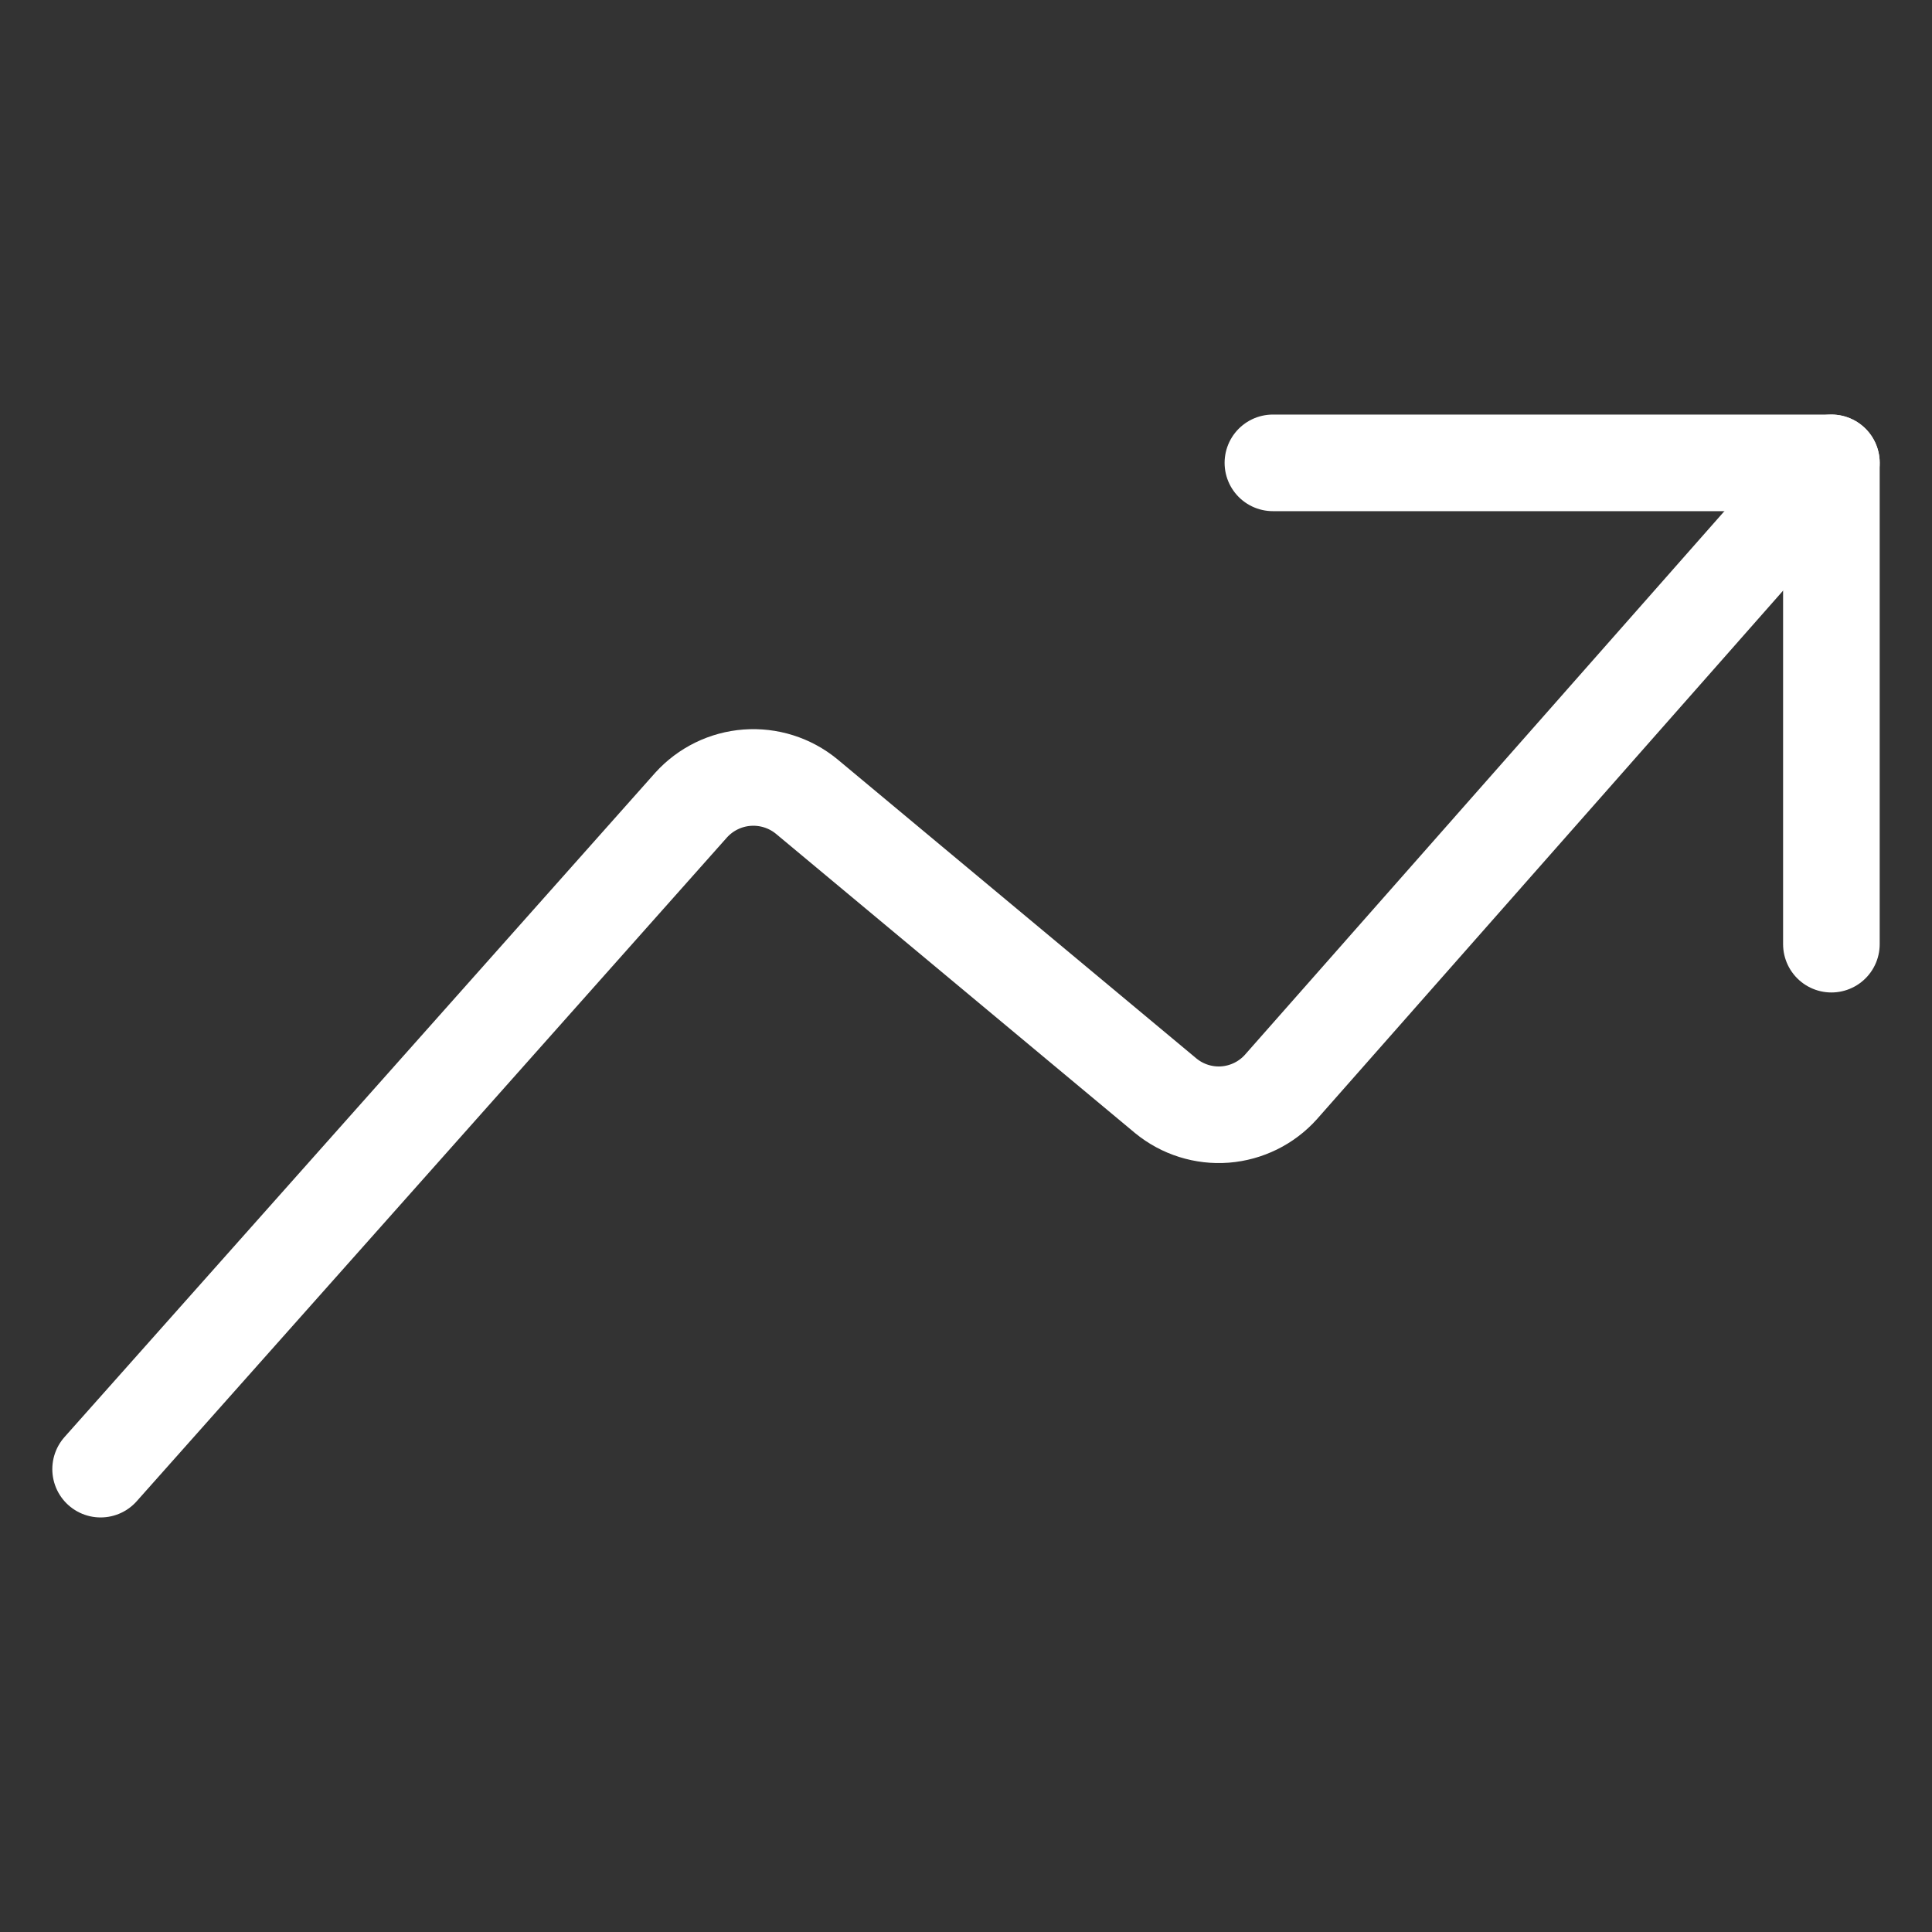 <?xml version="1.0" encoding="utf-8"?>
<svg xmlns="http://www.w3.org/2000/svg" width="40" height="40" viewBox="0 0 40 40" fill="none">
<rect x="0" y="0" width="40" height="40" fill="#333333" stroke="none"/>
<path d="M2.083 30.417L14.31 16.667C14.609 16.337 15.024 16.134 15.468 16.101C15.912 16.068 16.352 16.206 16.697 16.488L24.137 22.688C24.481 22.97 24.921 23.109 25.365 23.075C25.809 23.04 26.223 22.836 26.52 22.505L37.917 9.583" stroke="white" stroke-width="2" stroke-linecap="round" stroke-linejoin="round"/>
<path d="M26.354 9.583H37.917V19.548" stroke="white" stroke-width="2" stroke-linecap="round" stroke-linejoin="round"/>
</svg>